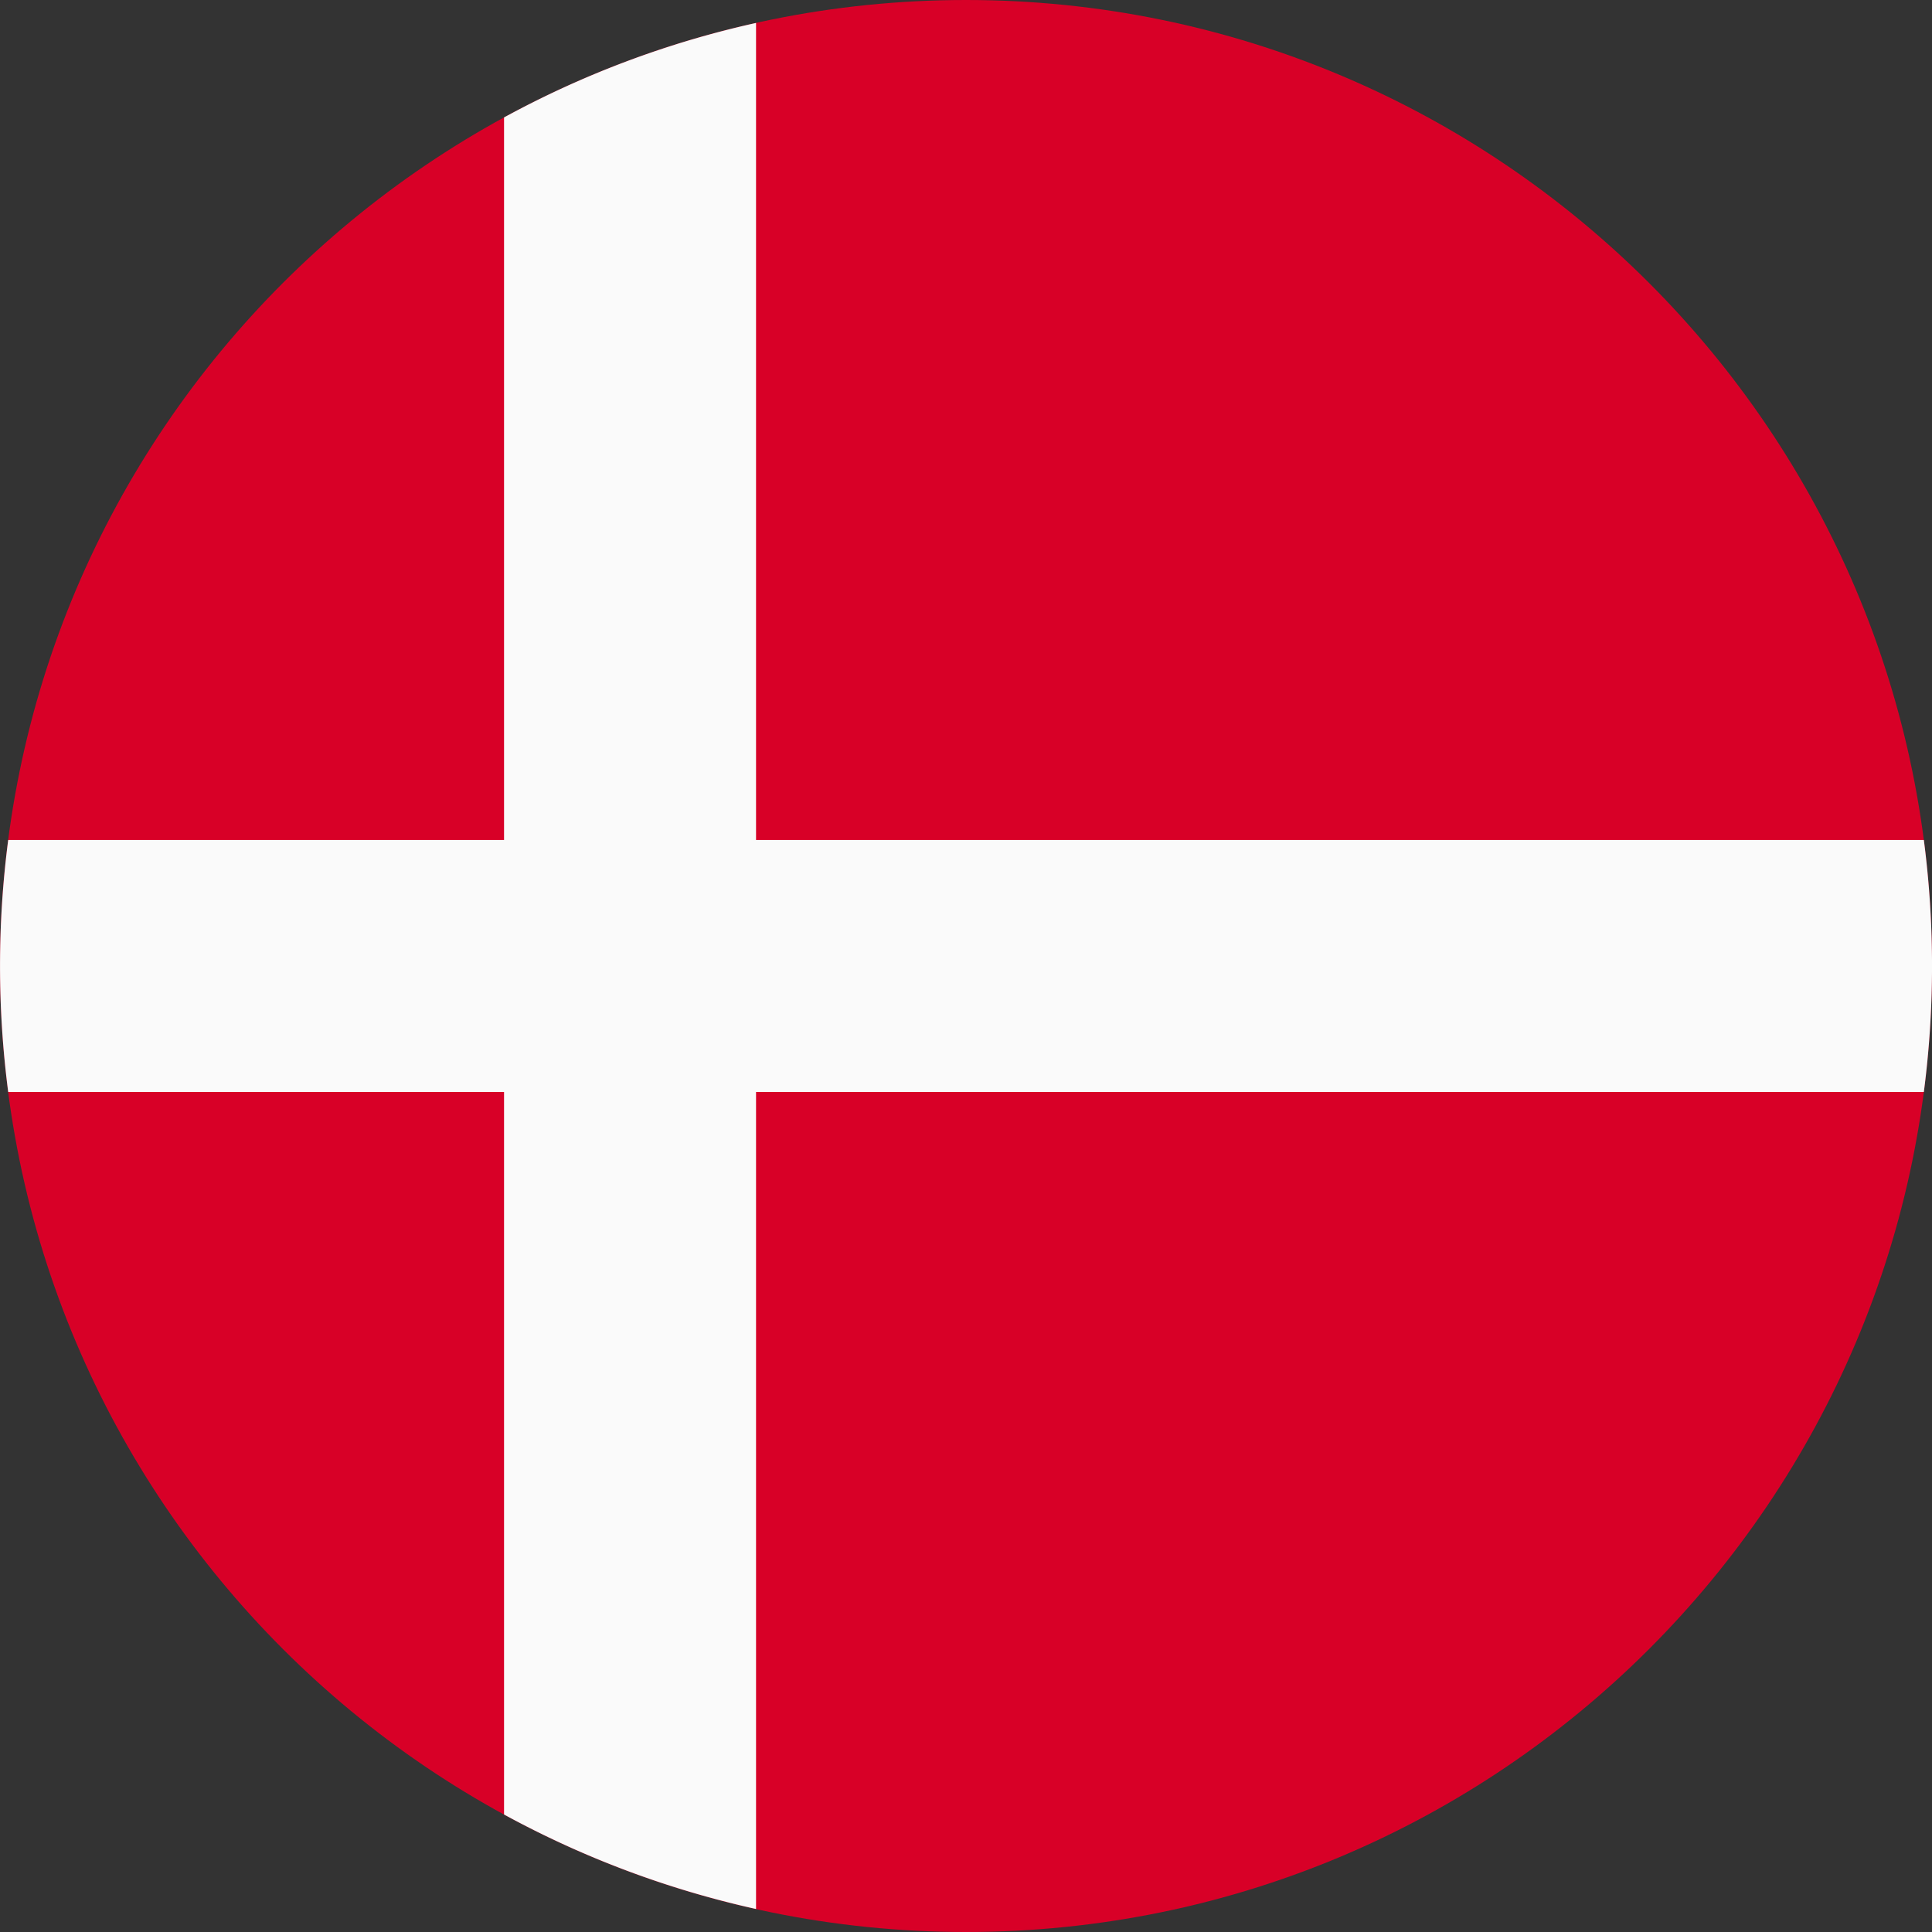 <svg width="64" height="64" fill="none" xmlns="http://www.w3.org/2000/svg"><rect width="100%" height="100%" fill="#333333" stroke="none"/><g clip-path="url(#a)"><path d="M32 64c17.673 0 32-14.327 32-32C64 14.327 49.673 0 32 0 14.327 0 0 14.327 0 32c0 17.673 14.327 32 32 32z" fill="#D80027"/><path d="M63.73 27.825H25.045V.76a31.782 31.782 0 0 0-8.348 3.13v23.935H.272a32.276 32.276 0 0 0 0 8.348h16.425v23.935a31.784 31.784 0 0 0 8.348 3.13V36.173H63.73a32.313 32.313 0 0 0 0-8.348z" fill="#FAFAFA"/></g><defs><clipPath id="a"><path fill="#fff" d="M0 0h64v64H0z"/></clipPath></defs></svg>